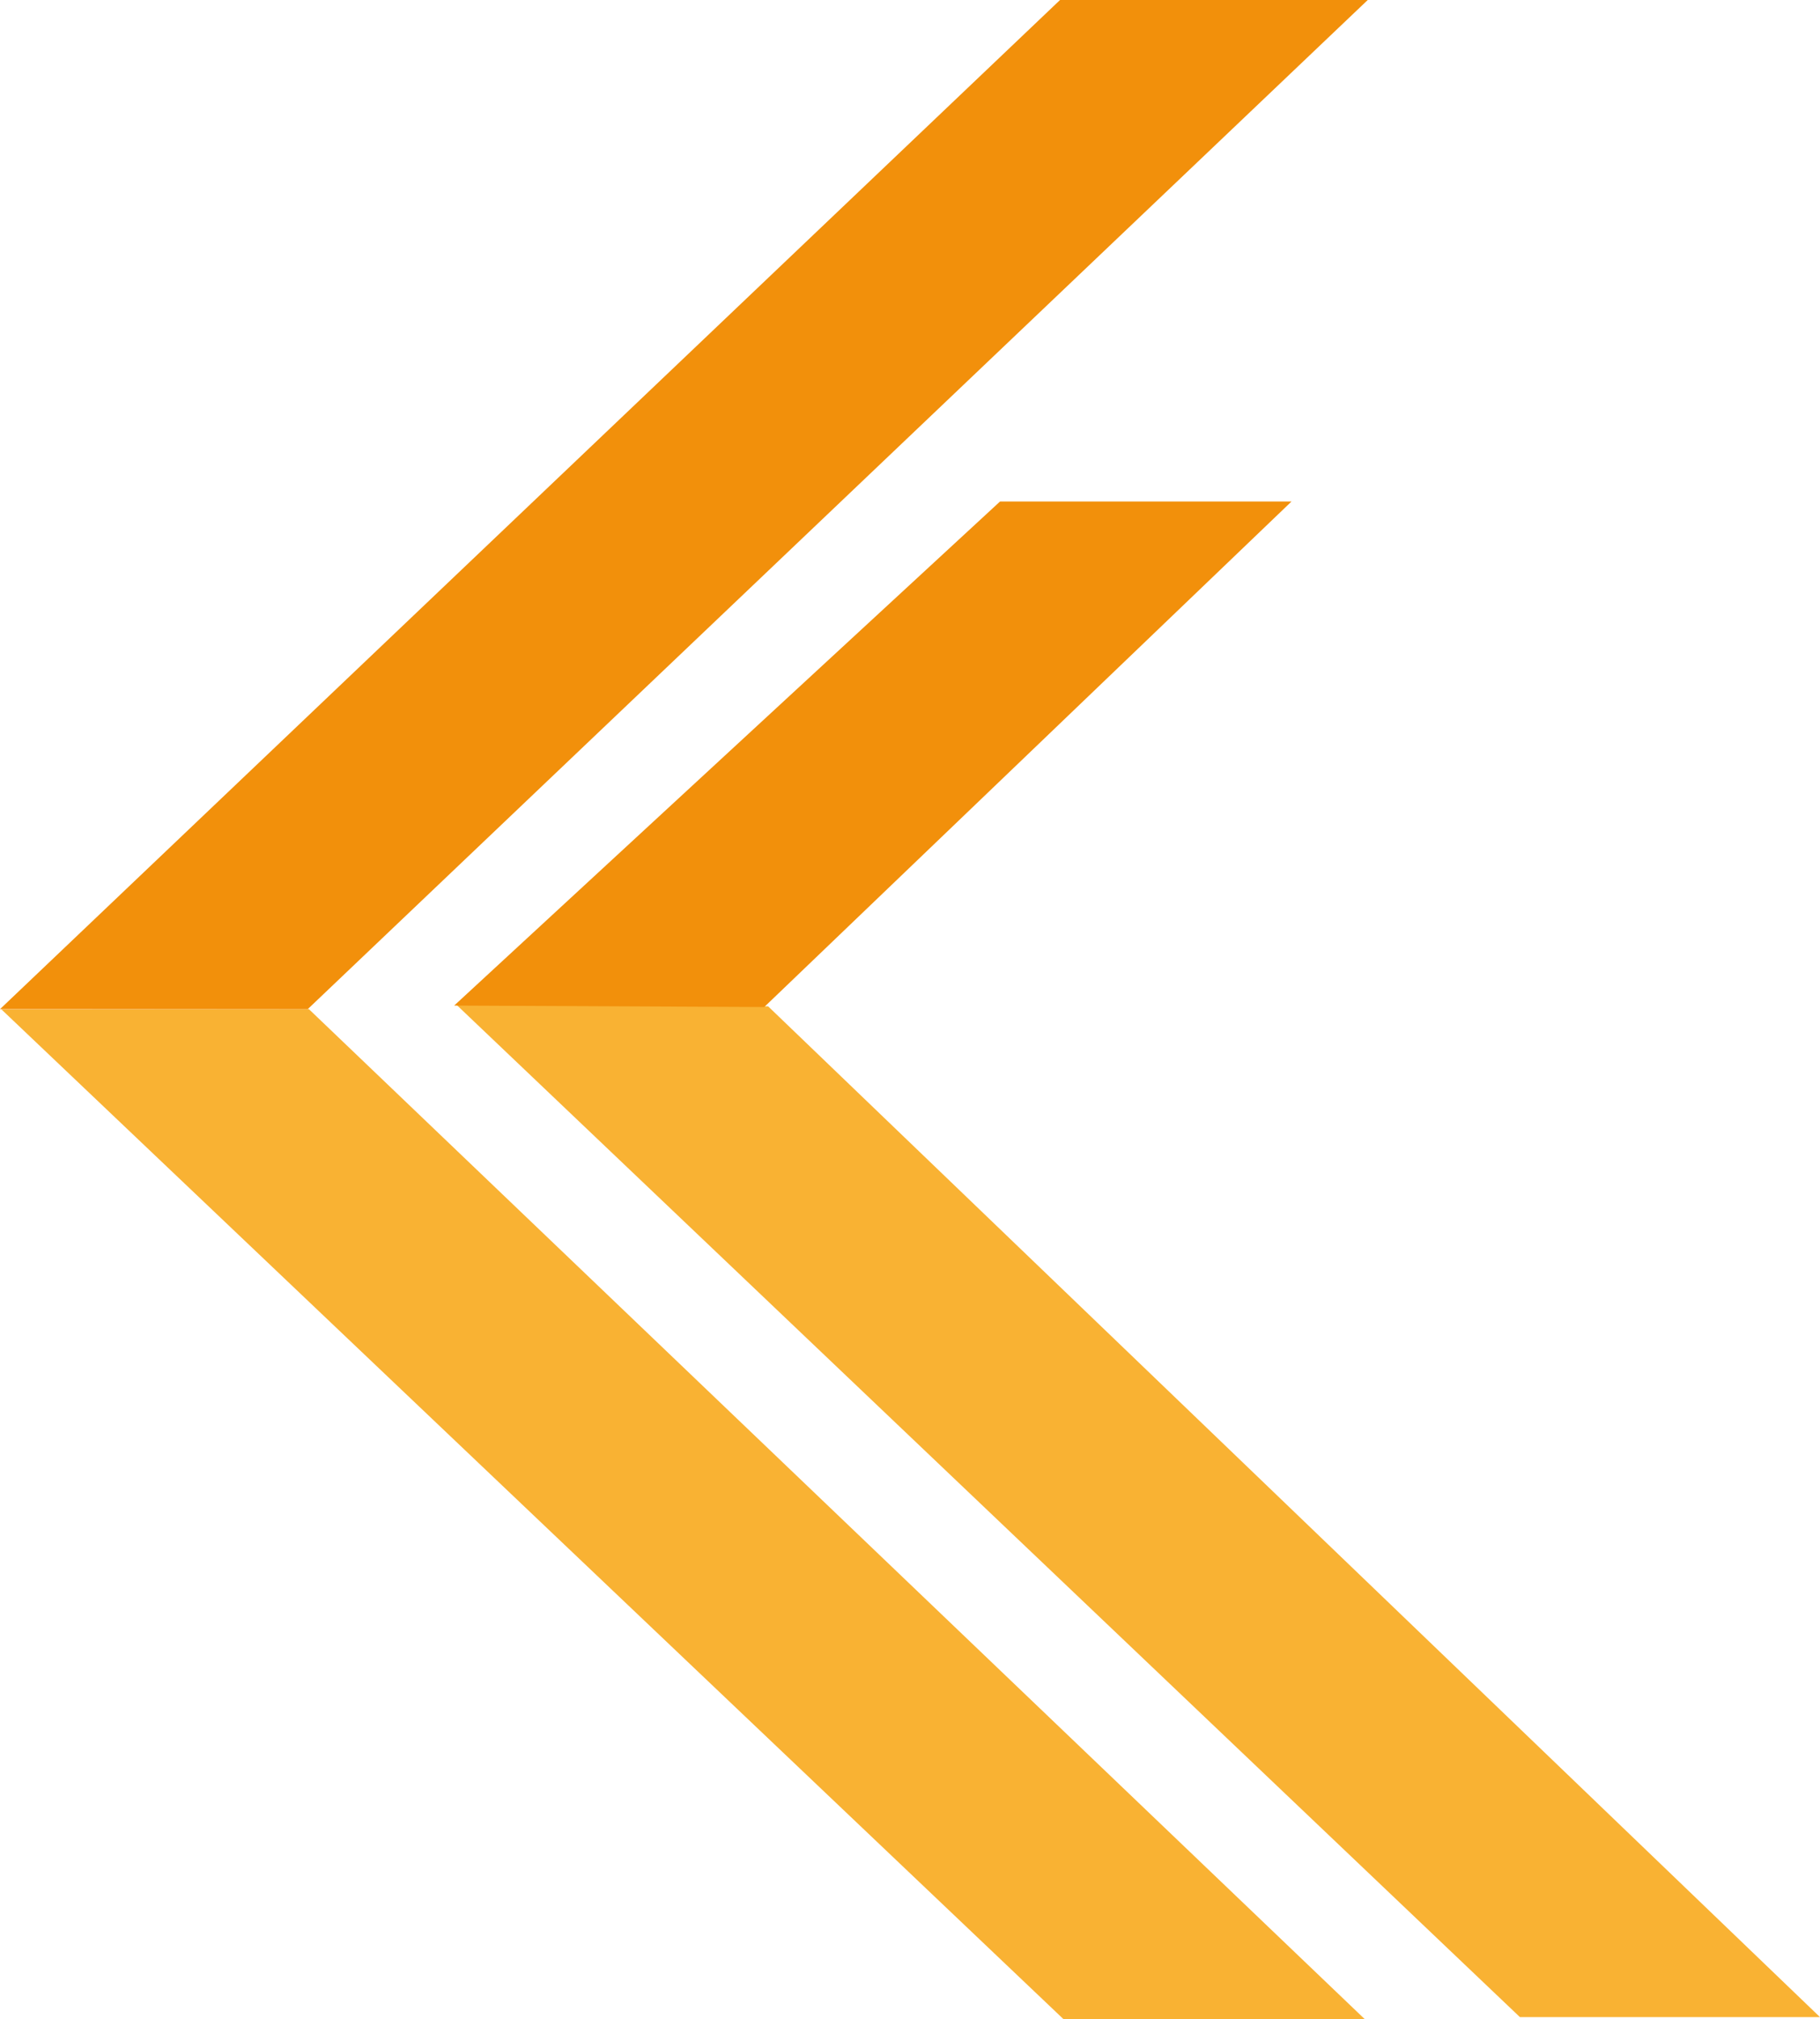 <?xml version="1.0" encoding="UTF-8"?> <svg xmlns="http://www.w3.org/2000/svg" viewBox="0 0 76.18 84.48"> <defs> <style>.cls-1{fill:#f9b233;}.cls-2{fill:#f2900b;}</style> </defs> <g id="Слой_2" data-name="Слой 2"> <g id="Слой_1-2" data-name="Слой 1"> <polygon class="cls-1" points="32.15 42.1 19.11 42.04 63.62 84.39 76.18 84.39 32.15 42.1"></polygon> <polygon class="cls-2" points="31.99 42.13 31.91 42.13 19.01 42.07 41.86 20.98 54.06 20.98 31.99 42.13"></polygon> <polygon class="cls-1" points="44.52 84.48 57.12 84.47 12.93 42.22 0.06 42.23 44.52 84.48"></polygon> <polygon class="cls-2" points="0 42.22 12.88 42.22 57.25 0 44.37 0 0 42.22"></polygon> </g> </g> </svg> 